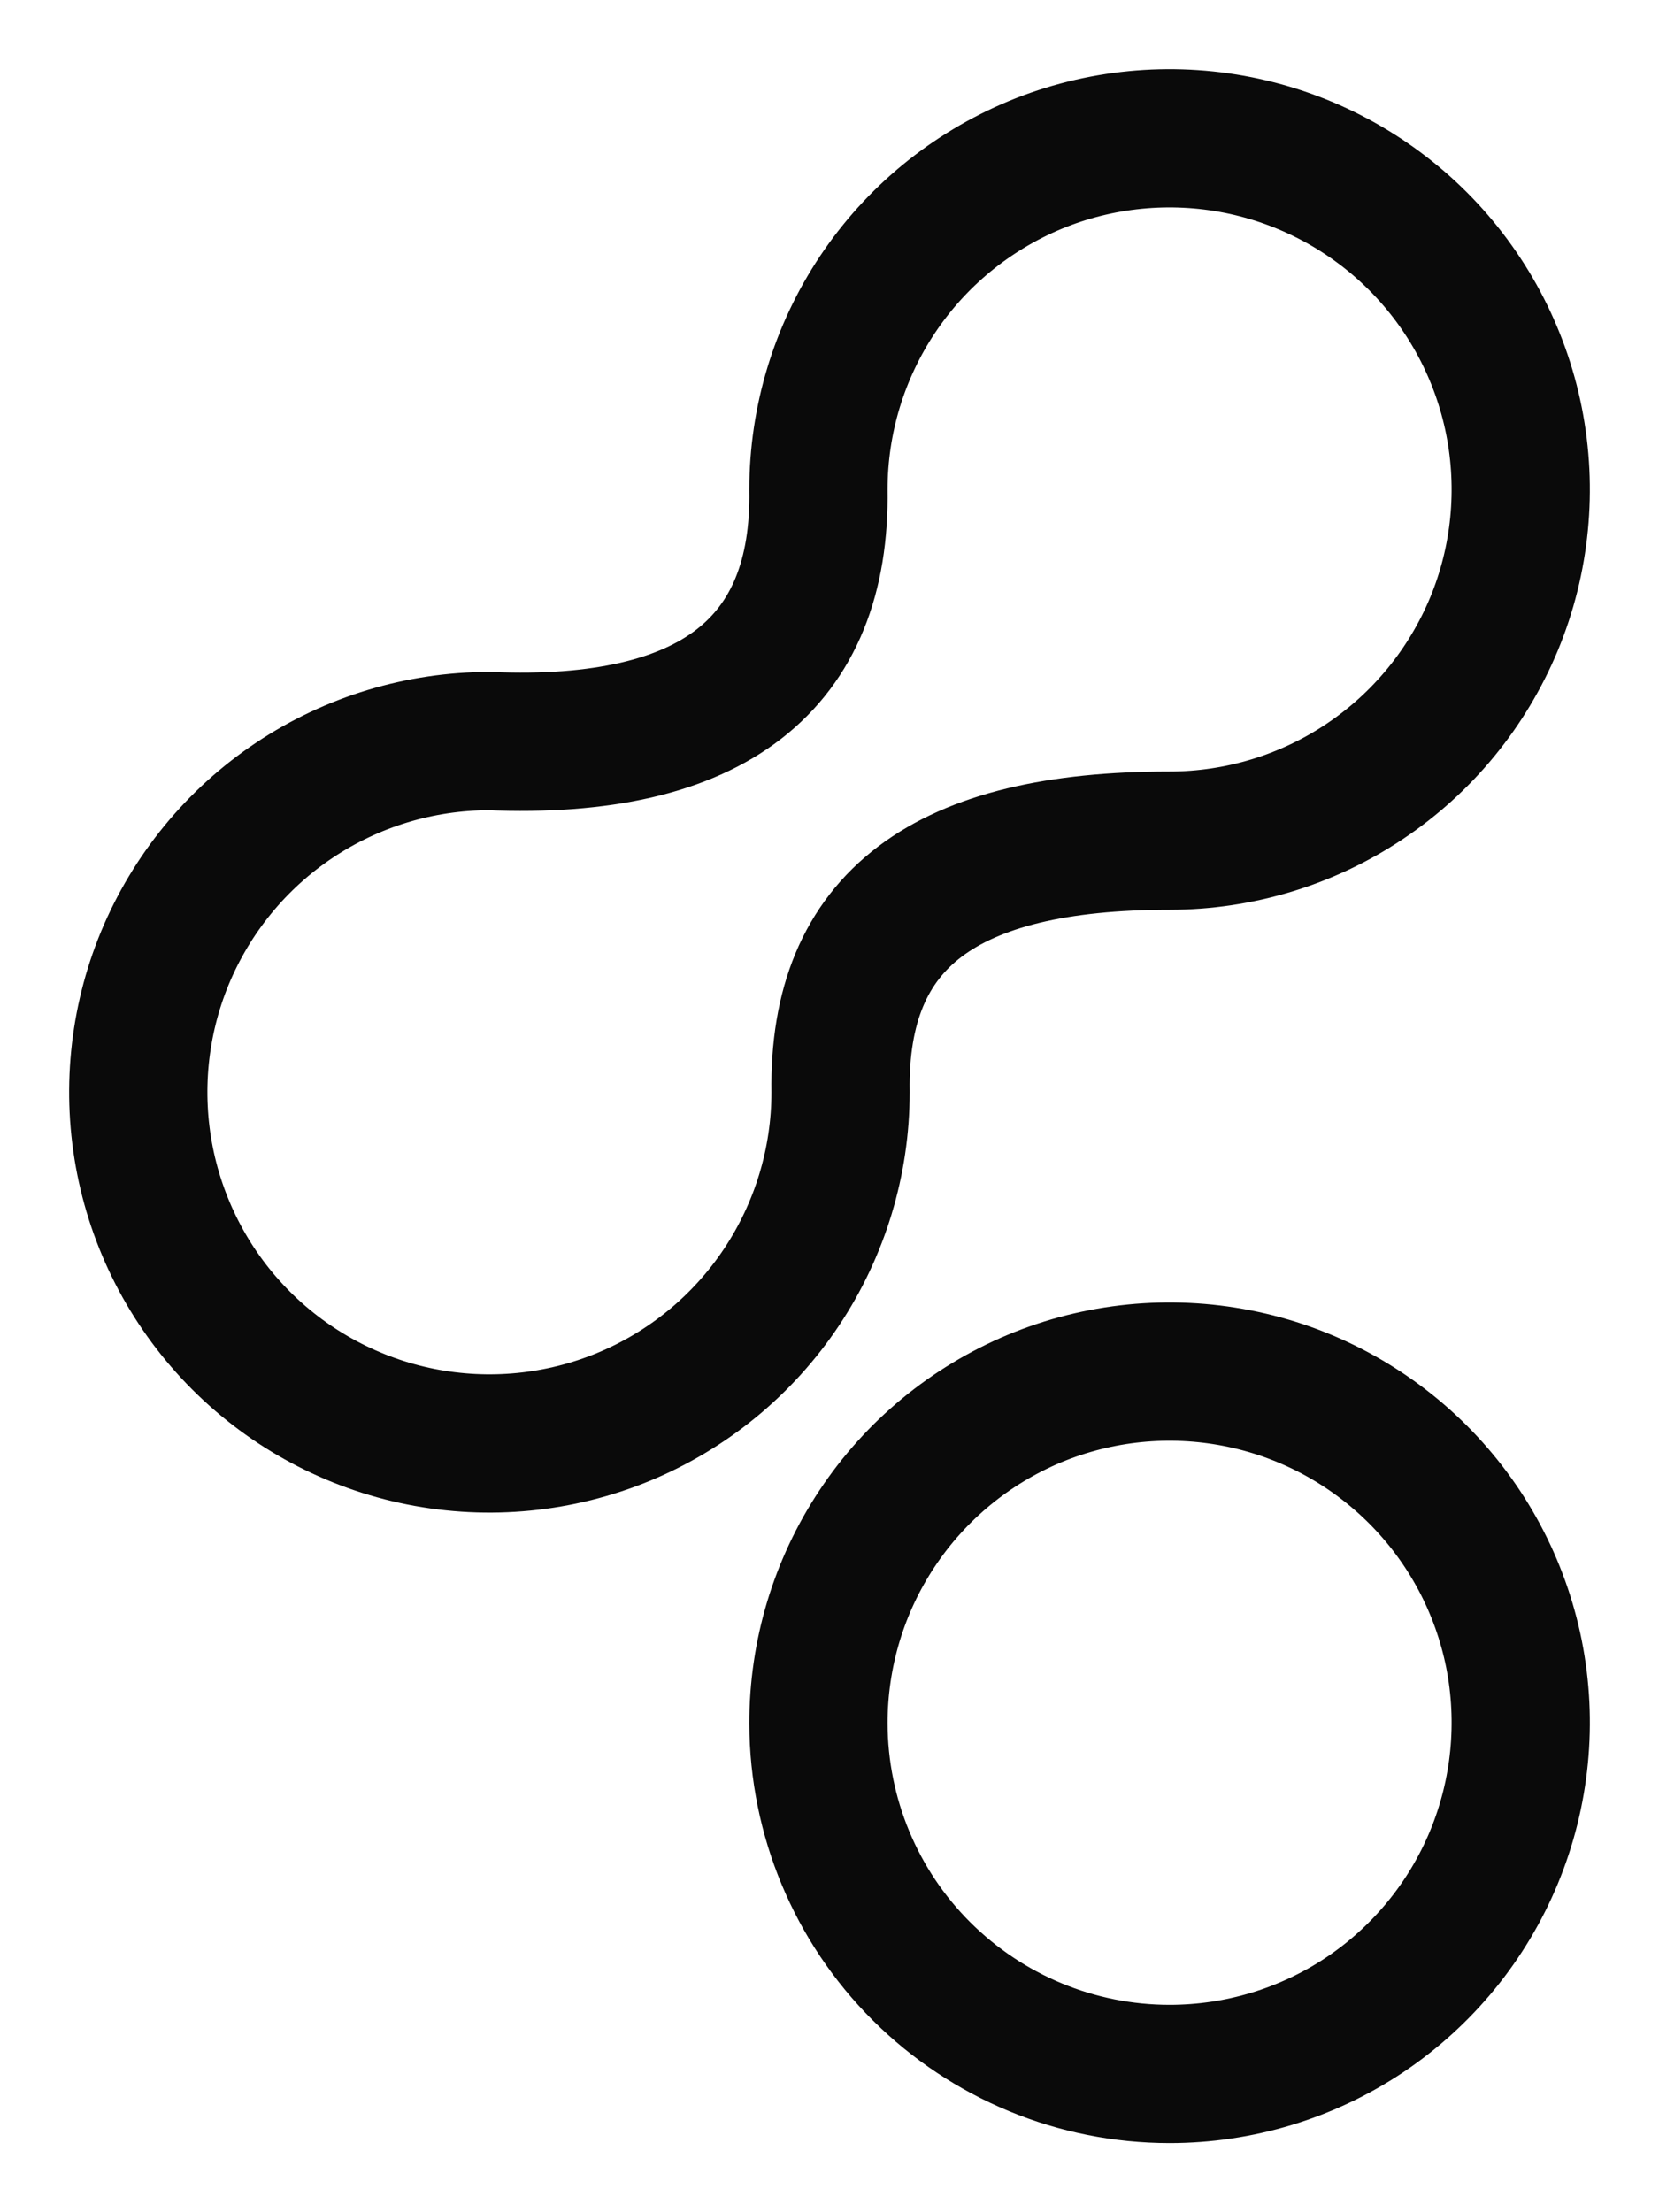 <svg width="12" height="16" viewBox="0 0 12 16" fill="none" xmlns="http://www.w3.org/2000/svg">
<path fill-rule="evenodd" clip-rule="evenodd" d="M6.08 7.9C6.08 8.402 5.931 8.893 5.652 9.311C5.373 9.729 4.976 10.055 4.512 10.247C4.048 10.439 3.537 10.489 3.044 10.391C2.552 10.293 2.099 10.051 1.744 9.696C1.389 9.341 1.147 8.888 1.049 8.396C0.951 7.903 1.001 7.392 1.193 6.928C1.386 6.464 1.711 6.067 2.129 5.788C2.547 5.509 3.038 5.36 3.54 5.36C5.16 5.427 5.94 4.8 5.92 3.54C5.92 3.038 6.069 2.547 6.348 2.129C6.627 1.711 7.024 1.386 7.488 1.193C7.952 1.001 8.463 0.951 8.956 1.049C9.448 1.147 9.901 1.389 10.256 1.744C10.611 2.099 10.853 2.552 10.951 3.044C11.049 3.537 10.999 4.048 10.807 4.512C10.614 4.976 10.289 5.373 9.871 5.652C9.454 5.931 8.962 6.08 8.46 6.08C6.84 6.08 6.06 6.647 6.08 7.9Z" stroke="#0A0A0A"/>
<path fill-rule="evenodd" clip-rule="evenodd" d="M8.46 15C8.963 15 9.454 14.851 9.872 14.572C10.29 14.292 10.615 13.895 10.807 13.431C10.999 12.966 11.049 12.455 10.951 11.962C10.852 11.469 10.61 11.017 10.254 10.662C9.898 10.307 9.445 10.065 8.951 9.968C8.458 9.871 7.947 9.922 7.483 10.115C7.019 10.309 6.623 10.635 6.345 11.054C6.067 11.472 5.919 11.964 5.92 12.467C5.922 13.139 6.19 13.784 6.666 14.258C7.143 14.733 7.788 15 8.46 15Z" stroke="#0A0A0A"/>
</svg>
